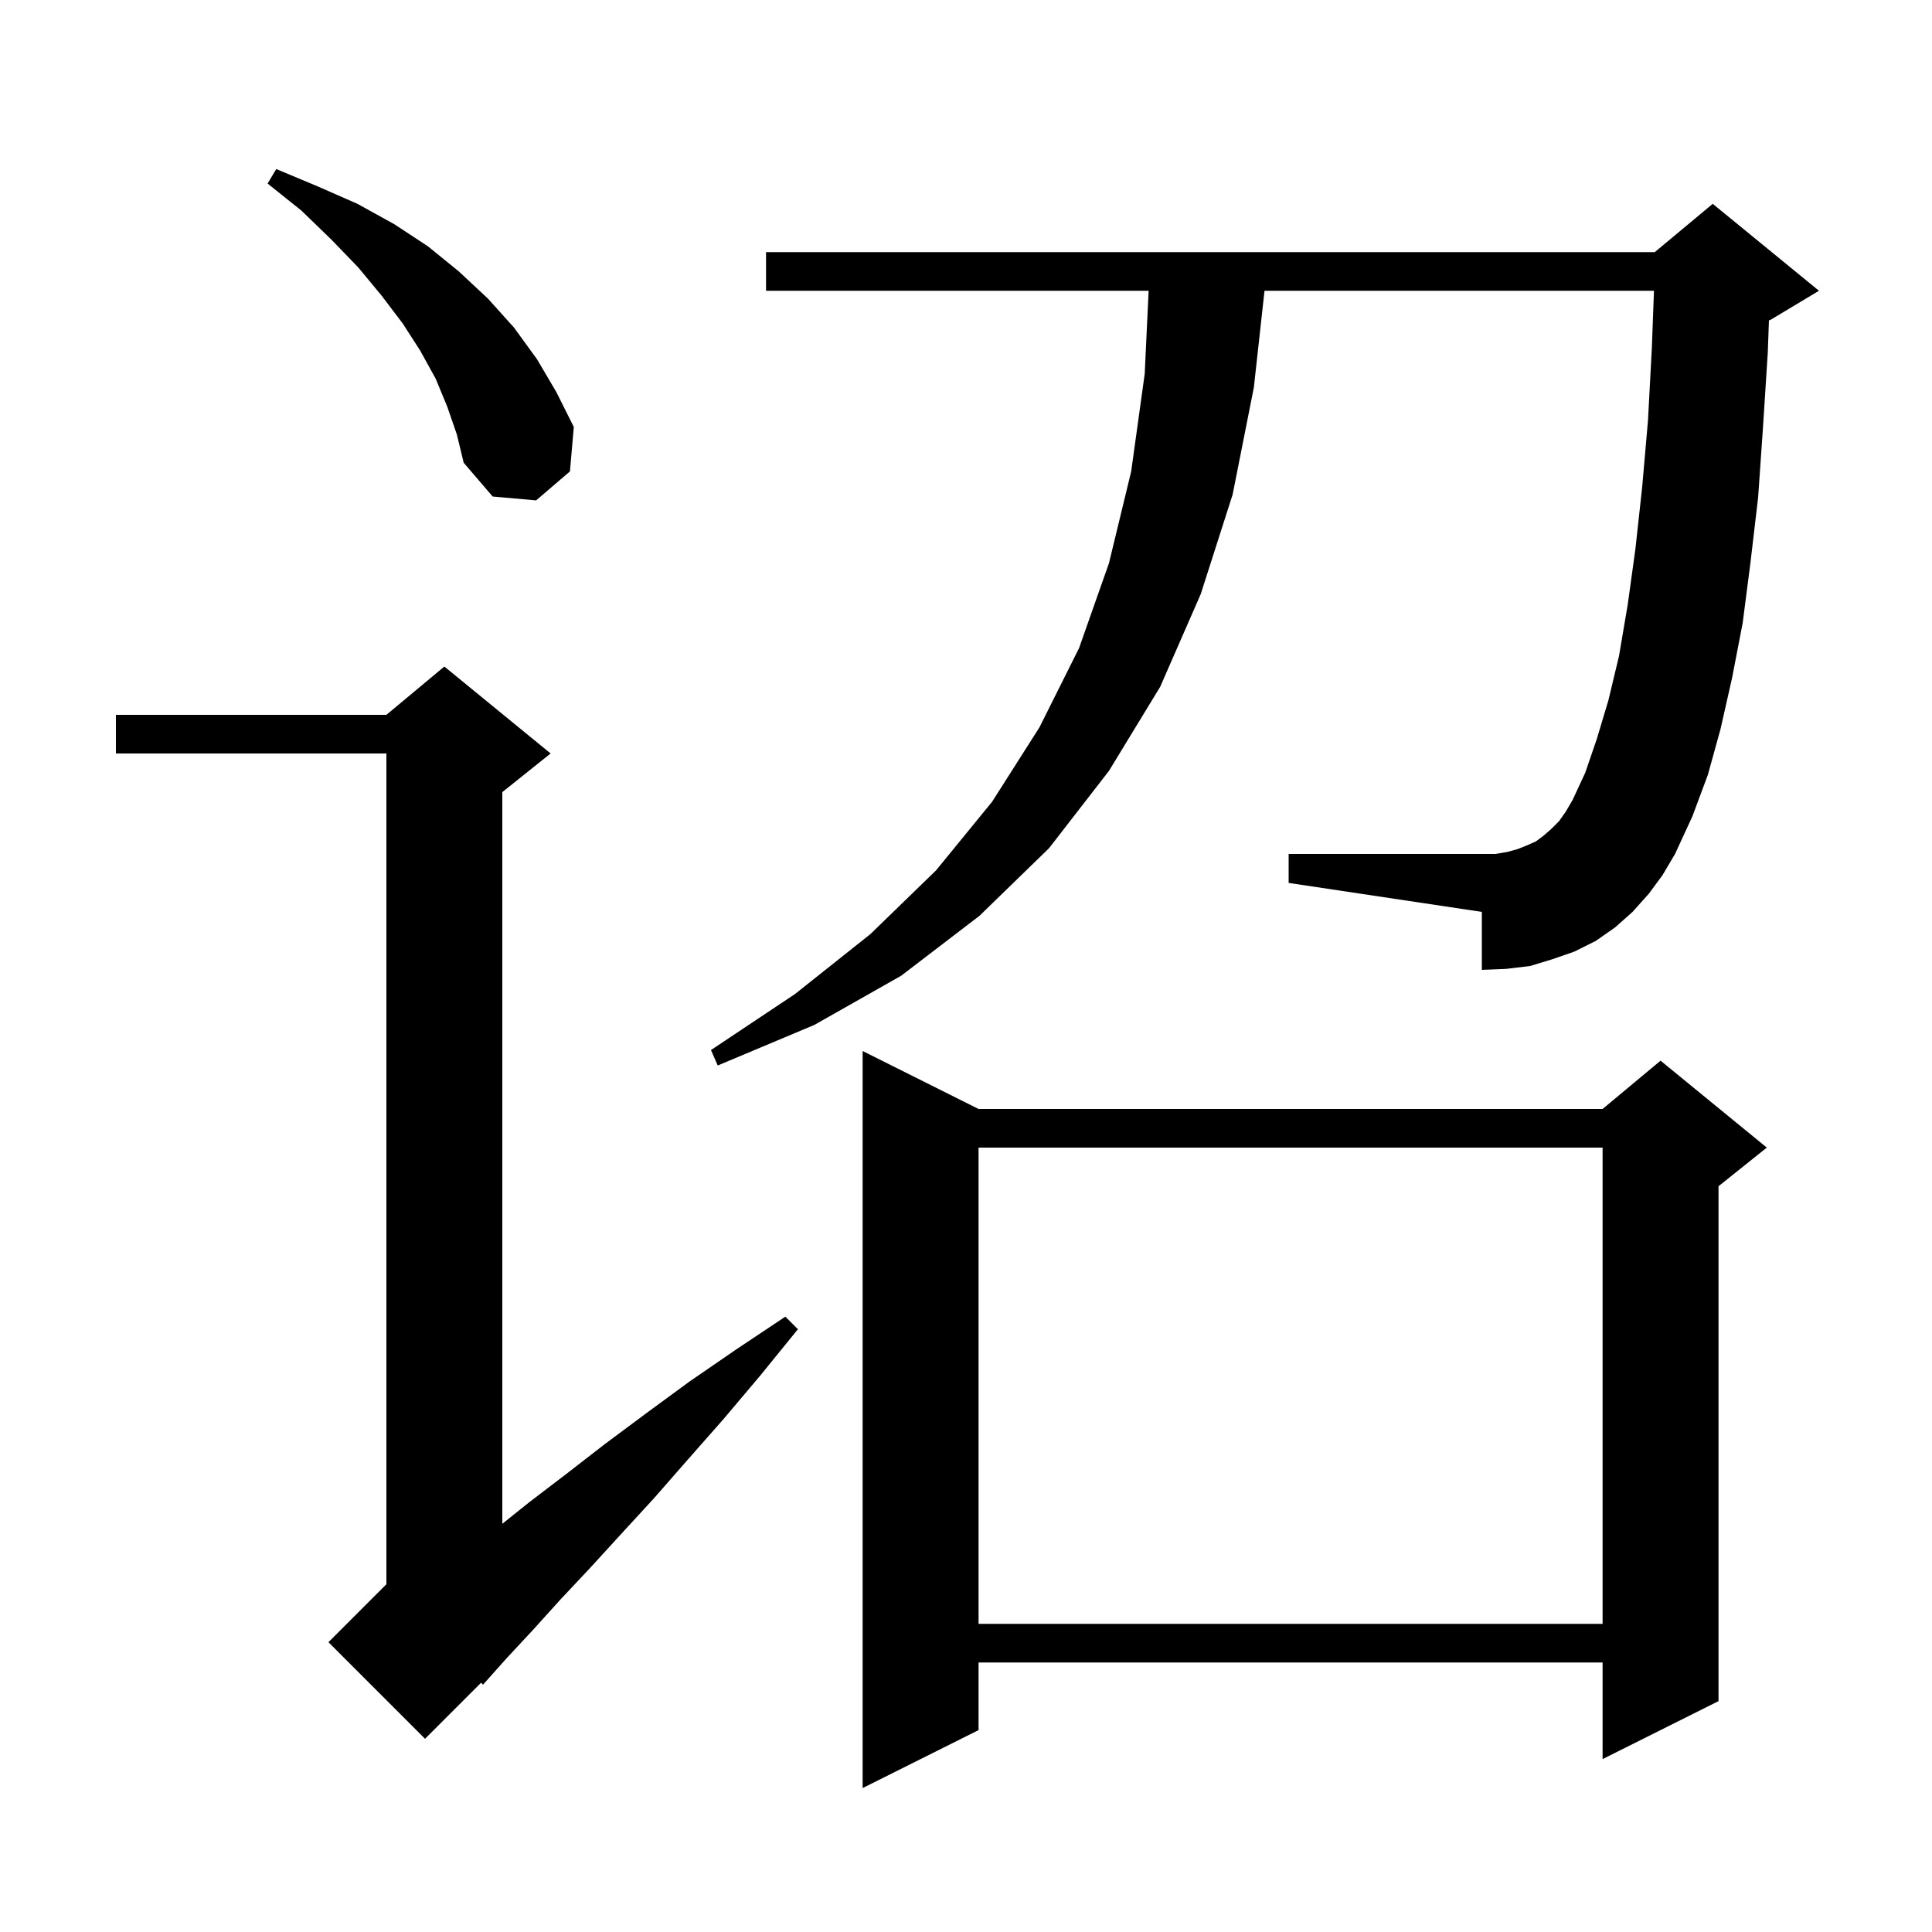 <svg xmlns="http://www.w3.org/2000/svg" xmlns:xlink="http://www.w3.org/1999/xlink" version="1.1" baseProfile="full" viewBox="0 0 200 200" width="200" height="200">
<g fill="black">
<path d="M 101.3 114.8 L 165.9 114.8 L 171.9 109.8 L 182.9 118.8 L 177.9 122.8 L 177.9 176.1 L 165.9 182.1 L 165.9 172.1 L 101.3 172.1 L 101.3 179.1 L 89.3 185.1 L 89.3 108.8 Z M 57.0 78.0 L 52.0 82.0 L 52.0 157.74 L 54.8 155.5 L 58.6 152.6 L 62.6 149.5 L 66.9 146.3 L 71.4 143.0 L 76.2 139.7 L 81.3 136.3 L 82.6 137.6 L 78.7 142.4 L 74.9 146.9 L 71.2 151.1 L 67.7 155.1 L 64.3 158.8 L 61.1 162.3 L 58.0 165.6 L 55.2 168.7 L 52.5 171.6 L 50.0 174.4 L 49.809 174.191 L 44.0 180.0 L 34.0 170.0 L 40.0 164.0 L 40.0 78.0 L 12.0 78.0 L 12.0 74.0 L 40.0 74.0 L 46.0 69.0 Z M 101.3 118.8 L 101.3 168.1 L 165.9 168.1 L 165.9 118.8 Z M 170.7 92.5 L 169.0 94.4 L 167.2 96.0 L 165.2 97.4 L 163.0 98.5 L 160.7 99.3 L 158.4 100.0 L 155.9 100.3 L 153.4 100.4 L 153.4 94.4 L 133.4 91.4 L 133.4 88.4 L 154.8 88.4 L 156.0 88.2 L 157.1 87.9 L 158.1 87.5 L 159.0 87.1 L 159.8 86.5 L 160.6 85.8 L 161.4 85.0 L 162.1 84.0 L 162.8 82.8 L 164.1 80.0 L 165.3 76.5 L 166.5 72.5 L 167.6 67.9 L 168.5 62.6 L 169.3 56.8 L 170.0 50.4 L 170.6 43.5 L 171.0 36.0 L 171.219 30.1 L 130.902 30.1 L 129.8 40.1 L 127.6 51.2 L 124.3 61.5 L 120.1 71.1 L 114.8 79.8 L 108.6 87.8 L 101.4 94.8 L 93.3 101.0 L 84.3 106.1 L 74.3 110.3 L 73.6 108.7 L 82.3 102.9 L 90.1 96.7 L 96.9 90.1 L 102.7 83.0 L 107.6 75.3 L 111.7 67.1 L 114.8 58.3 L 117.1 48.8 L 118.5 38.7 L 118.906 30.1 L 79.3 30.1 L 79.3 26.1 L 171.3 26.1 L 177.3 21.1 L 188.3 30.1 L 183.3 33.1 L 183.12 33.175 L 183.0 36.5 L 182.5 44.3 L 182.0 51.5 L 181.2 58.3 L 180.4 64.5 L 179.3 70.2 L 178.1 75.5 L 176.8 80.2 L 175.2 84.5 L 173.4 88.4 L 172.1 90.6 Z M 46.3 42.1 L 45.1 39.2 L 43.5 36.3 L 41.7 33.5 L 39.5 30.6 L 37.1 27.7 L 34.3 24.8 L 31.2 21.8 L 27.7 19.0 L 28.6 17.5 L 32.9 19.3 L 37.0 21.1 L 40.8 23.2 L 44.3 25.5 L 47.5 28.1 L 50.5 30.9 L 53.2 33.9 L 55.6 37.2 L 57.6 40.6 L 59.4 44.2 L 59.0 48.8 L 55.5 51.8 L 51.0 51.4 L 48.0 47.9 L 47.3 45.0 Z " />
</g>
</svg>
